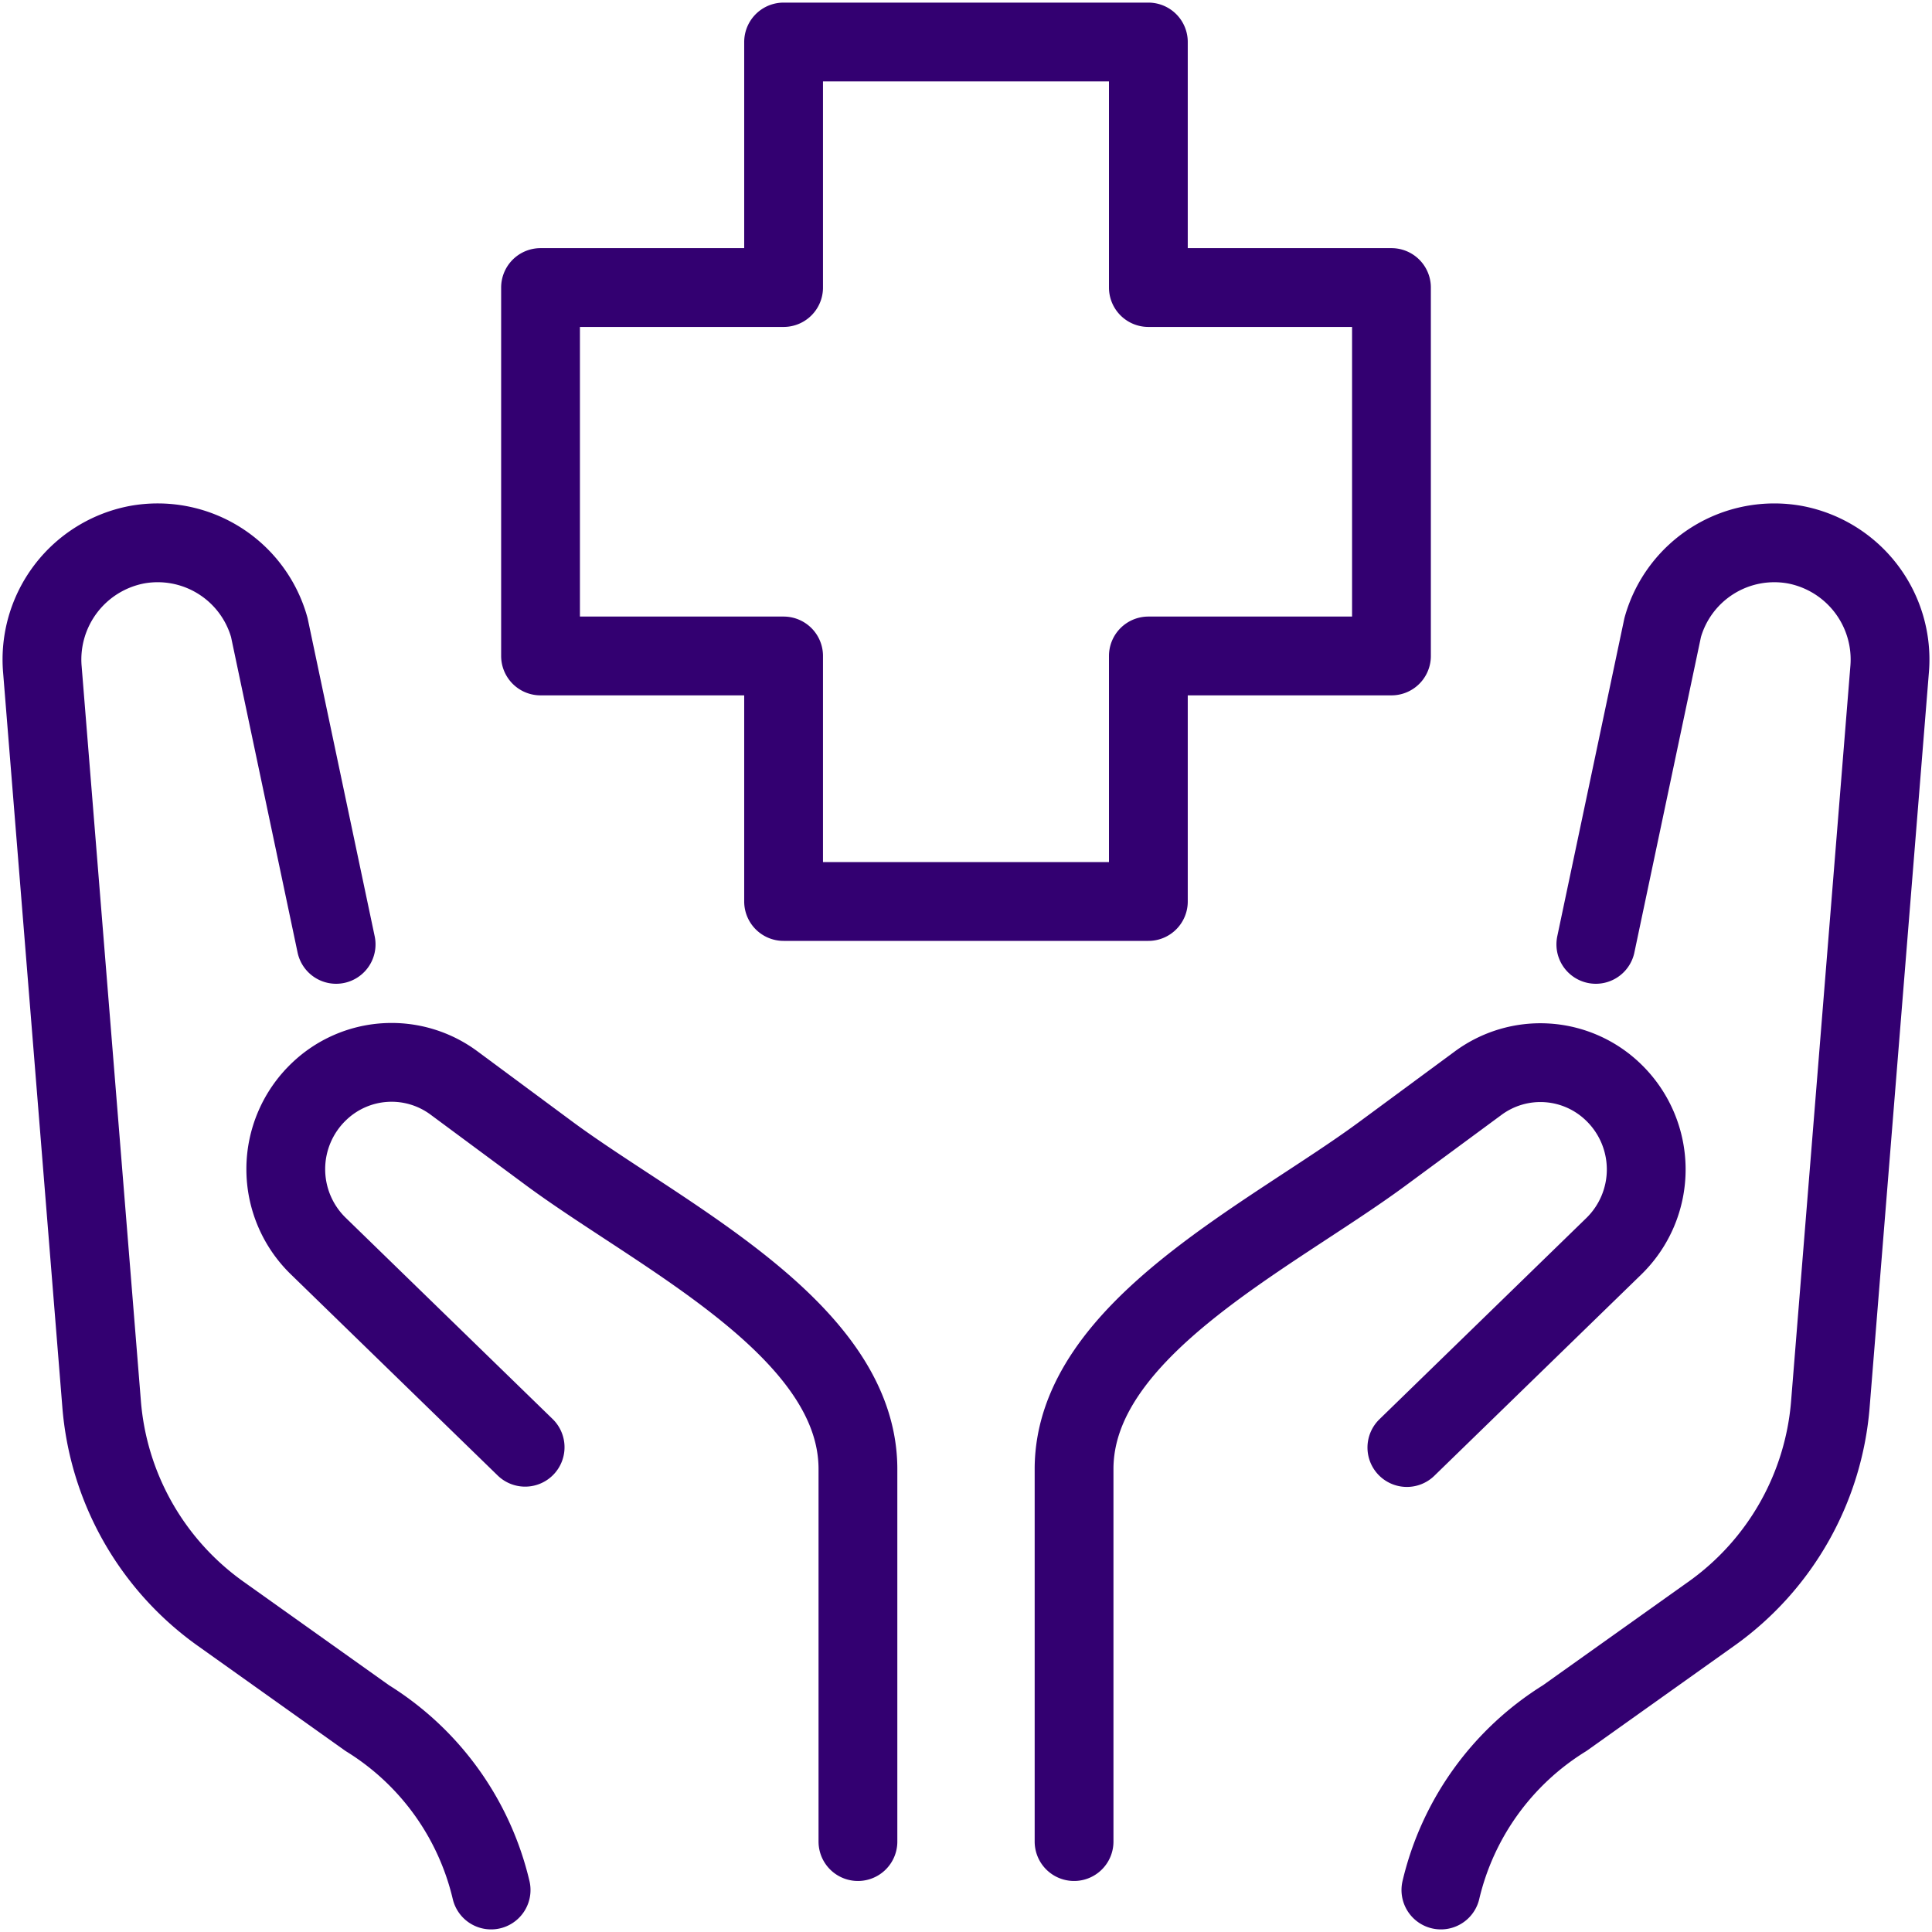 <?xml version="1.0" encoding="UTF-8"?> <svg xmlns="http://www.w3.org/2000/svg" width="46" height="46"><defs><clipPath id="a"><path d="M1433 0v4757H0V0h1433z"></path></clipPath></defs><g clip-path="url(#a)" transform="translate(-333 -1895)"><g fill="none" stroke="#330071" stroke-linecap="round" stroke-linejoin="round" stroke-width="1.876"><path d="M366.13 1901.846h-5.788V1896h-8.685v5.846h-5.787v8.772h5.787v5.846h8.685v-5.846h5.788v-8.772h0zm-12.703 37.001v-8.868c0-3.322-4.678-5.546-7.334-7.503l-2.285-1.692a2.495 2.495 0 00-3.212.205h0a2.553 2.553 0 00-.018 3.679l4.925 4.79"></path><path d="M344.693 1940a6.59 6.59 0 00-2.949-4.093l-3.514-2.501a6.791 6.791 0 01-2.811-4.982l-1.41-17.485a2.783 2.783 0 012.251-2.97h0a2.76 2.76 0 013.152 1.971l1.591 7.545m17.57 21.362v-8.868c0-3.322 4.678-5.545 7.334-7.503l2.285-1.685a2.495 2.495 0 013.212.205h0a2.553 2.553 0 01.018 3.679l-4.925 4.79"></path><path d="M367.307 1940a6.59 6.59 0 012.949-4.093l3.514-2.501a6.791 6.791 0 002.811-4.982l1.41-17.485a2.783 2.783 0 00-2.252-2.97h0a2.76 2.76 0 00-3.151 1.971l-1.592 7.545"></path></g></g></svg> 